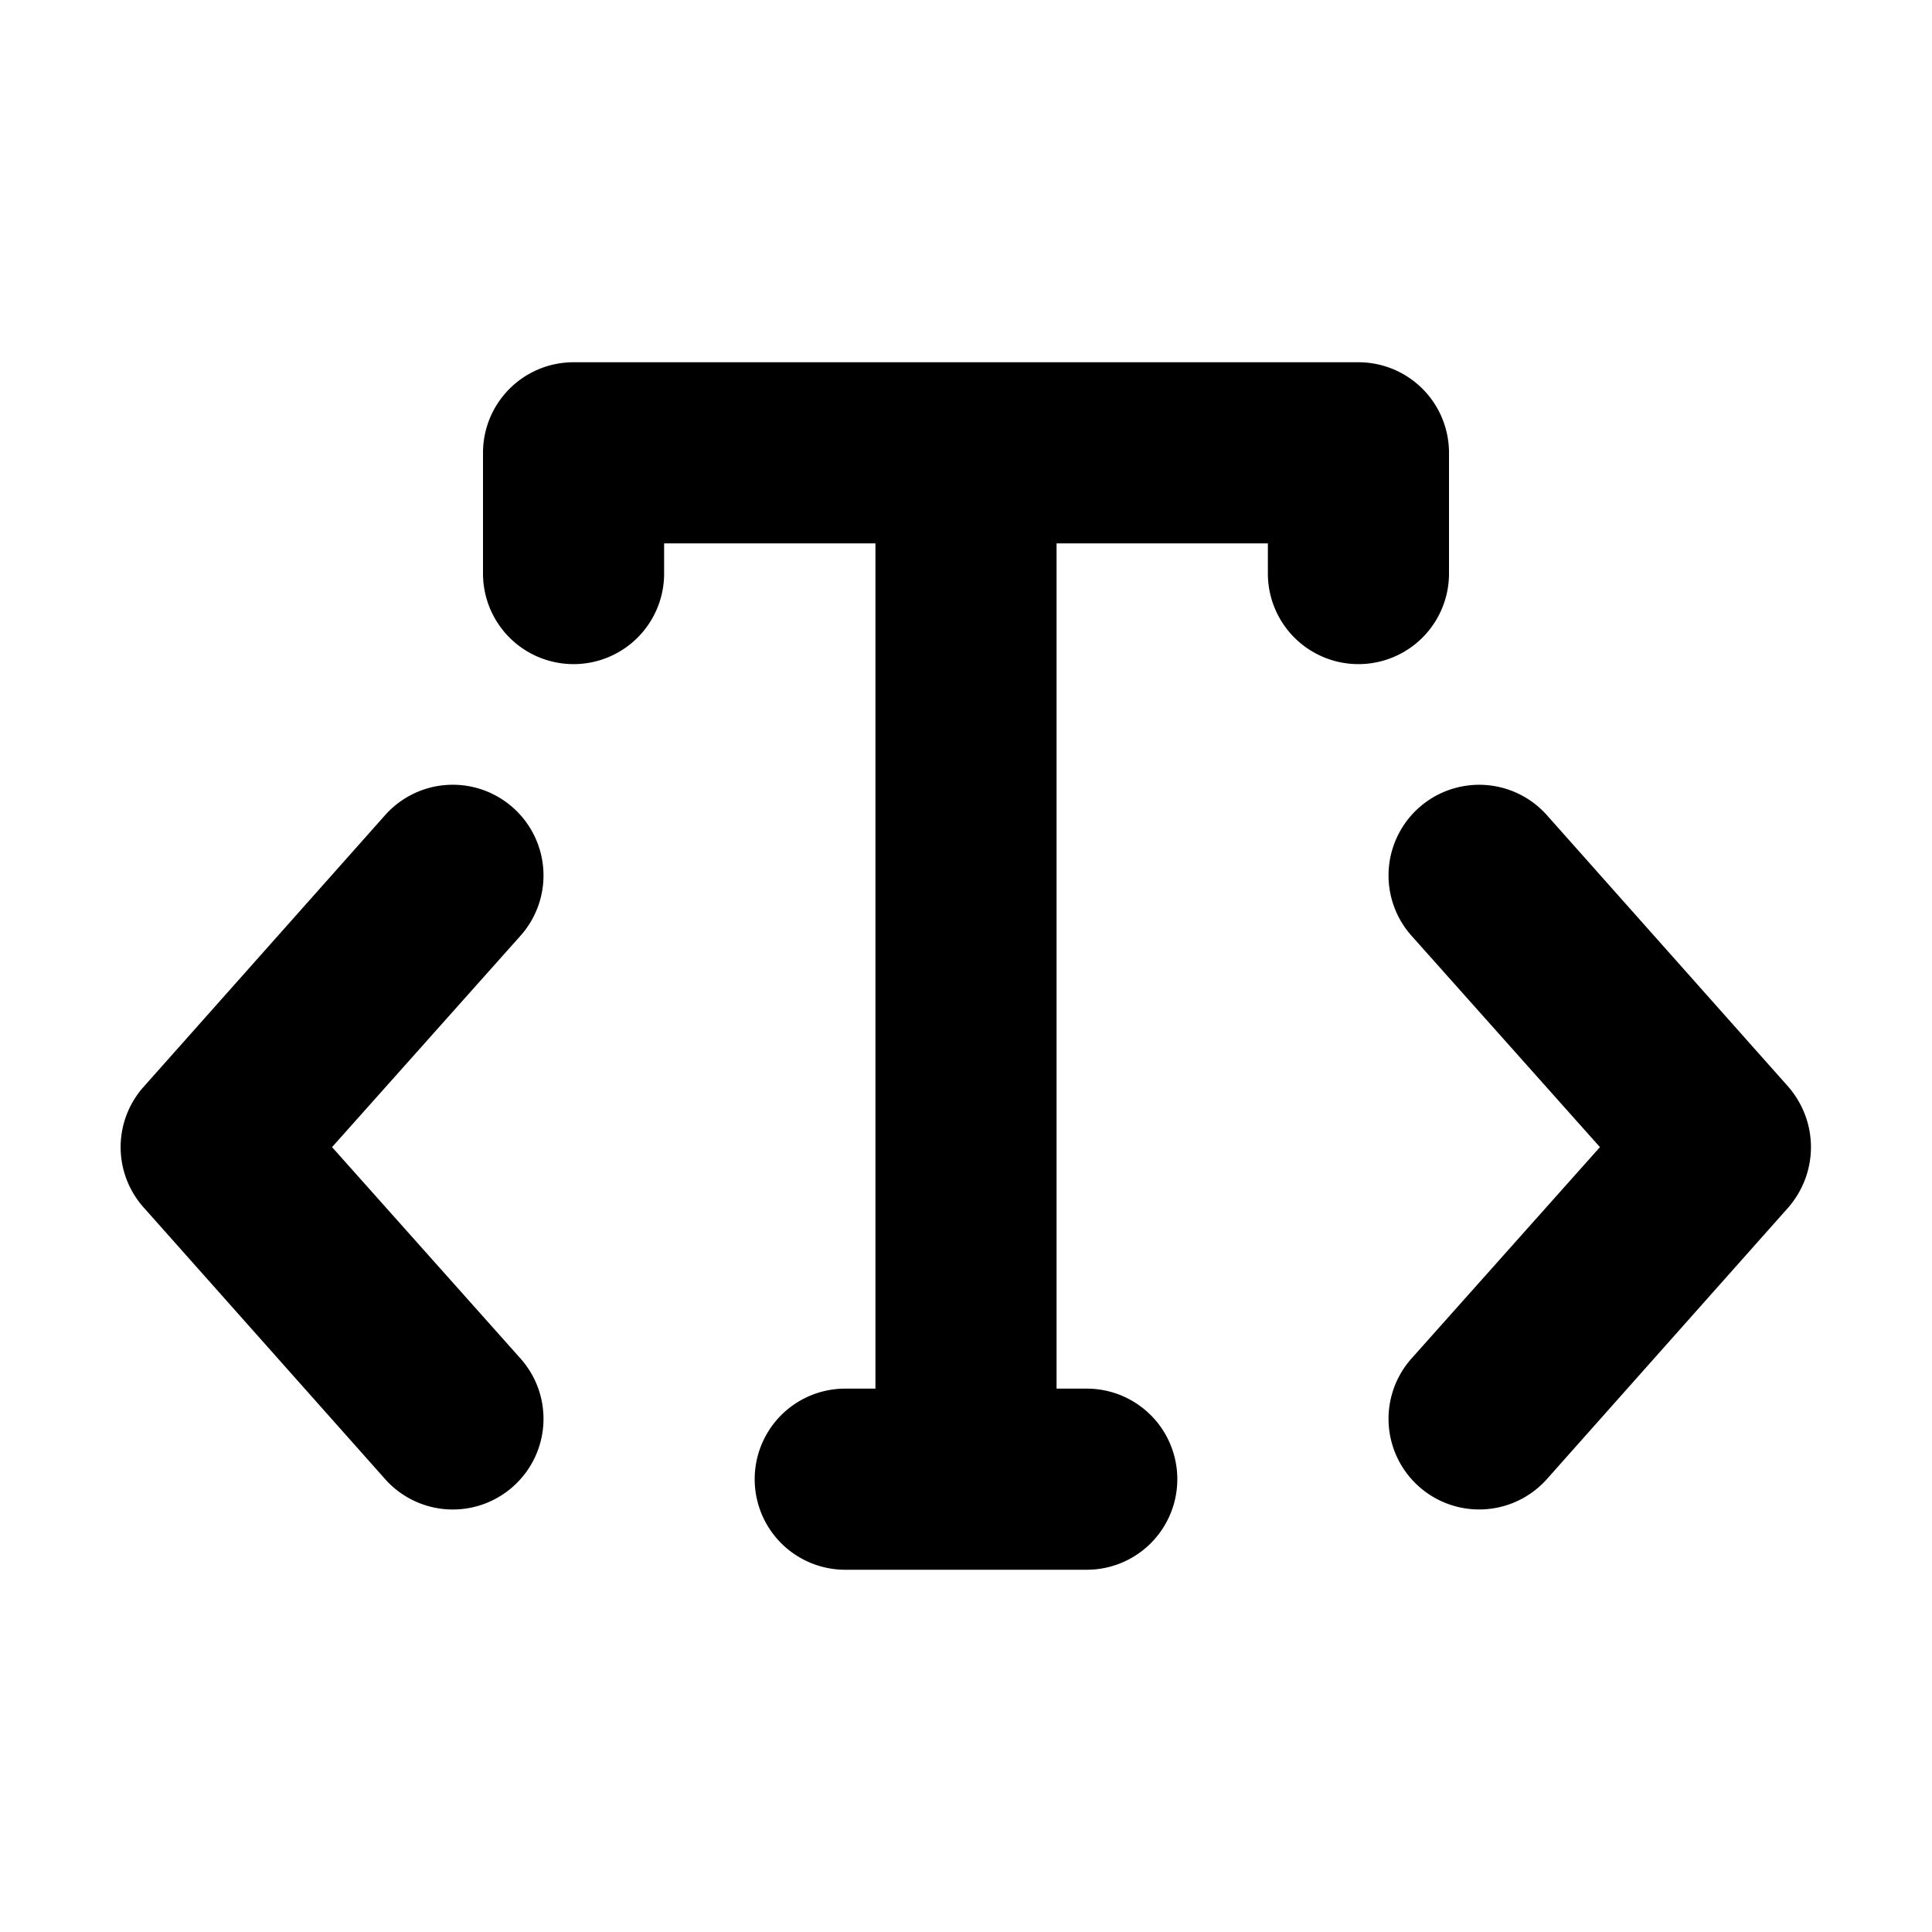 <svg fill="currentColor" viewBox="0 0 16 16"><path d="M12 4.75v-1a.75.75 0 0 0-.75-.75h-6.5a.75.75 0 0 0-.75.75v1a.75.75 0 0 0 1.5 0V4.5h1.75v7H7A.75.75 0 0 0 7 13h2a.75.75 0 0 0 0-1.5h-.25v-7h1.75v.25a.75.75 0 0 0 1.5 0ZM4.25 6.69a.75.75 0 0 0-1.06.06L1.19 9a.75.75 0 0 0 0 1l2 2.25a.75.75 0 0 0 1.06.06.75.75 0 0 0 .06-1.06L2.75 9.5l1.56-1.75a.75.75 0 0 0-.06-1.06Zm8.56.06 2 2.25c.25.29.25.71 0 1l-2 2.25a.75.75 0 1 1-1.12-1l1.56-1.75-1.56-1.75a.75.75 0 1 1 1.12-1Z"/></svg>